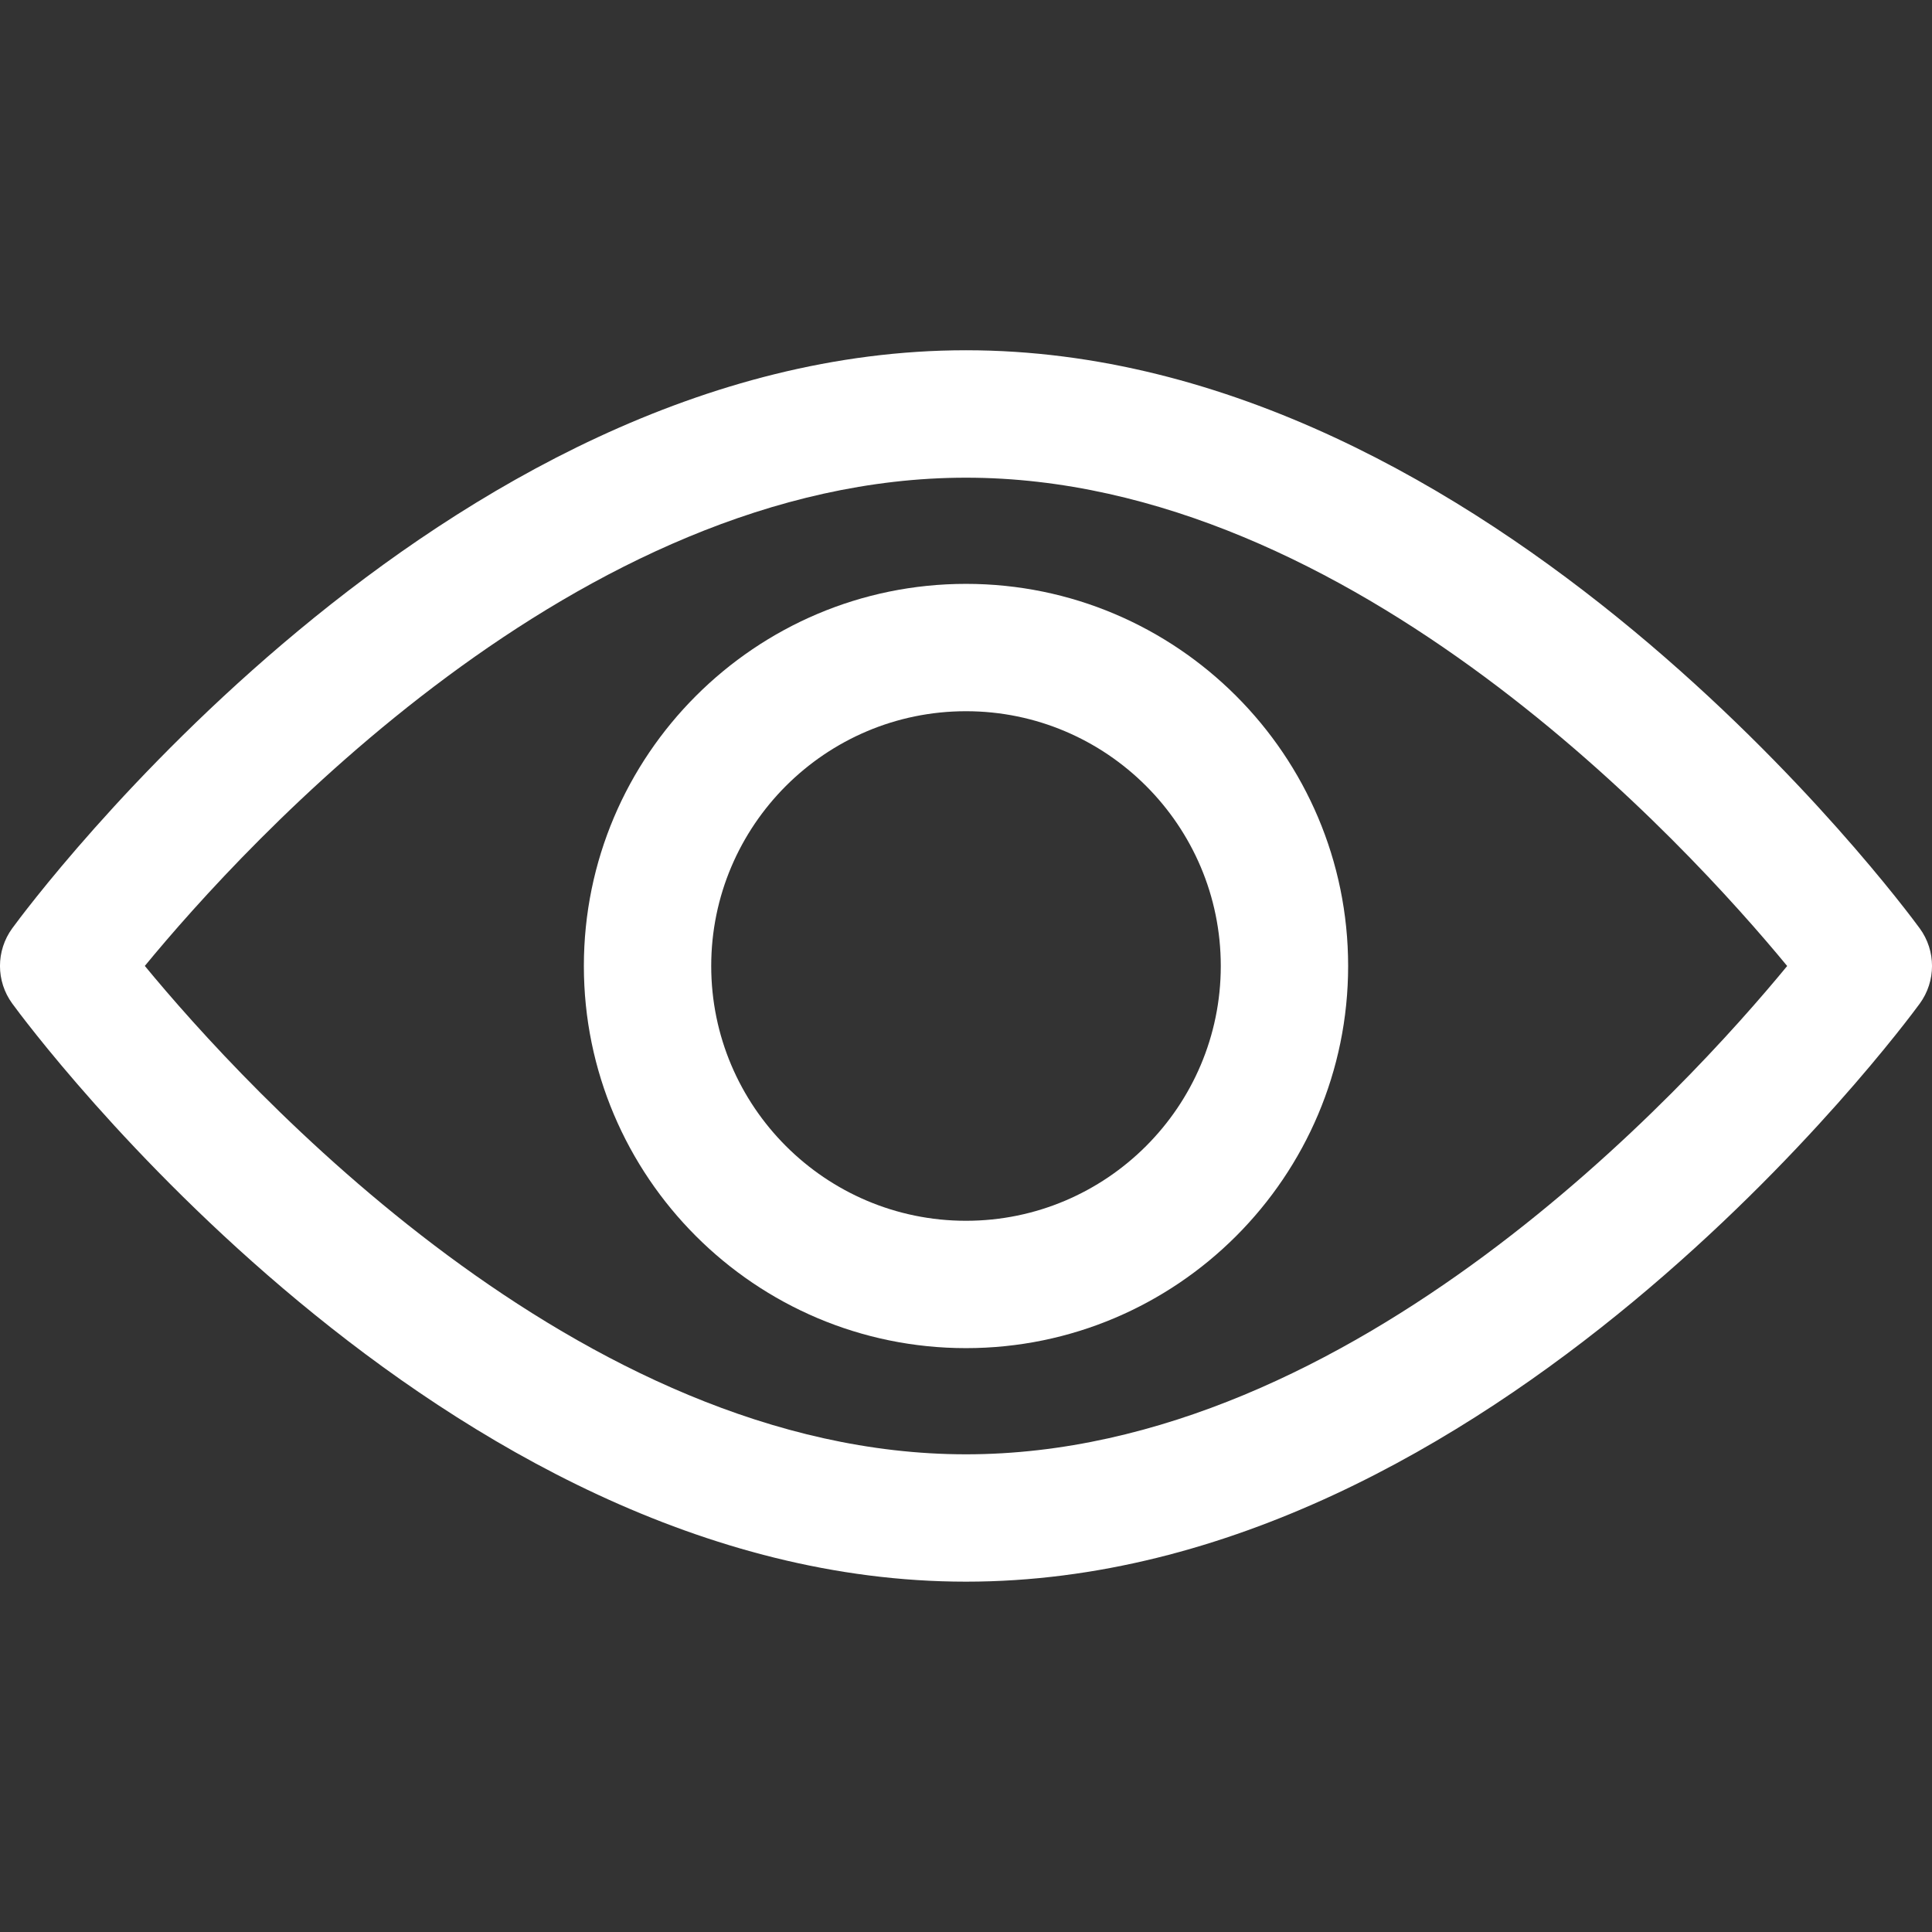 <svg width="24" height="24" viewBox="0 0 24 24" fill="none" xmlns="http://www.w3.org/2000/svg">
<rect x="0" y="0" width="24" height="24" fill="#333333" stroke="none"/>
<g clip-path="url(#clip0)">
<path d="M23.848 11.533C23.633 11.239 18.524 4.351 12 4.351C5.475 4.351 0.366 11.239 0.152 11.532C-0.051 11.811 -0.051 12.188 0.152 12.466C0.366 12.76 5.475 19.648 12 19.648C18.524 19.648 23.633 12.76 23.848 12.467C24.051 12.188 24.051 11.811 23.848 11.533ZM12 18.066C7.194 18.066 3.031 13.494 1.799 11.999C3.03 10.503 7.184 5.934 12 5.934C16.806 5.934 20.968 10.505 22.201 12C20.97 13.496 16.816 18.066 12 18.066Z" fill="white"/>
<path d="M12 7.253C9.383 7.253 7.253 9.382 7.253 12C7.253 14.618 9.383 16.747 12 16.747C14.618 16.747 16.747 14.618 16.747 12C16.747 9.382 14.618 7.253 12 7.253ZM12 15.165C10.255 15.165 8.835 13.745 8.835 12C8.835 10.255 10.255 8.835 12 8.835C13.745 8.835 15.165 10.255 15.165 12C15.165 13.745 13.745 15.165 12 15.165Z" fill="white"/>
</g>
<defs>
<clipPath id="clip0">
<rect width="24" height="24" fill="white"/>
</clipPath>
</defs>
</svg>
